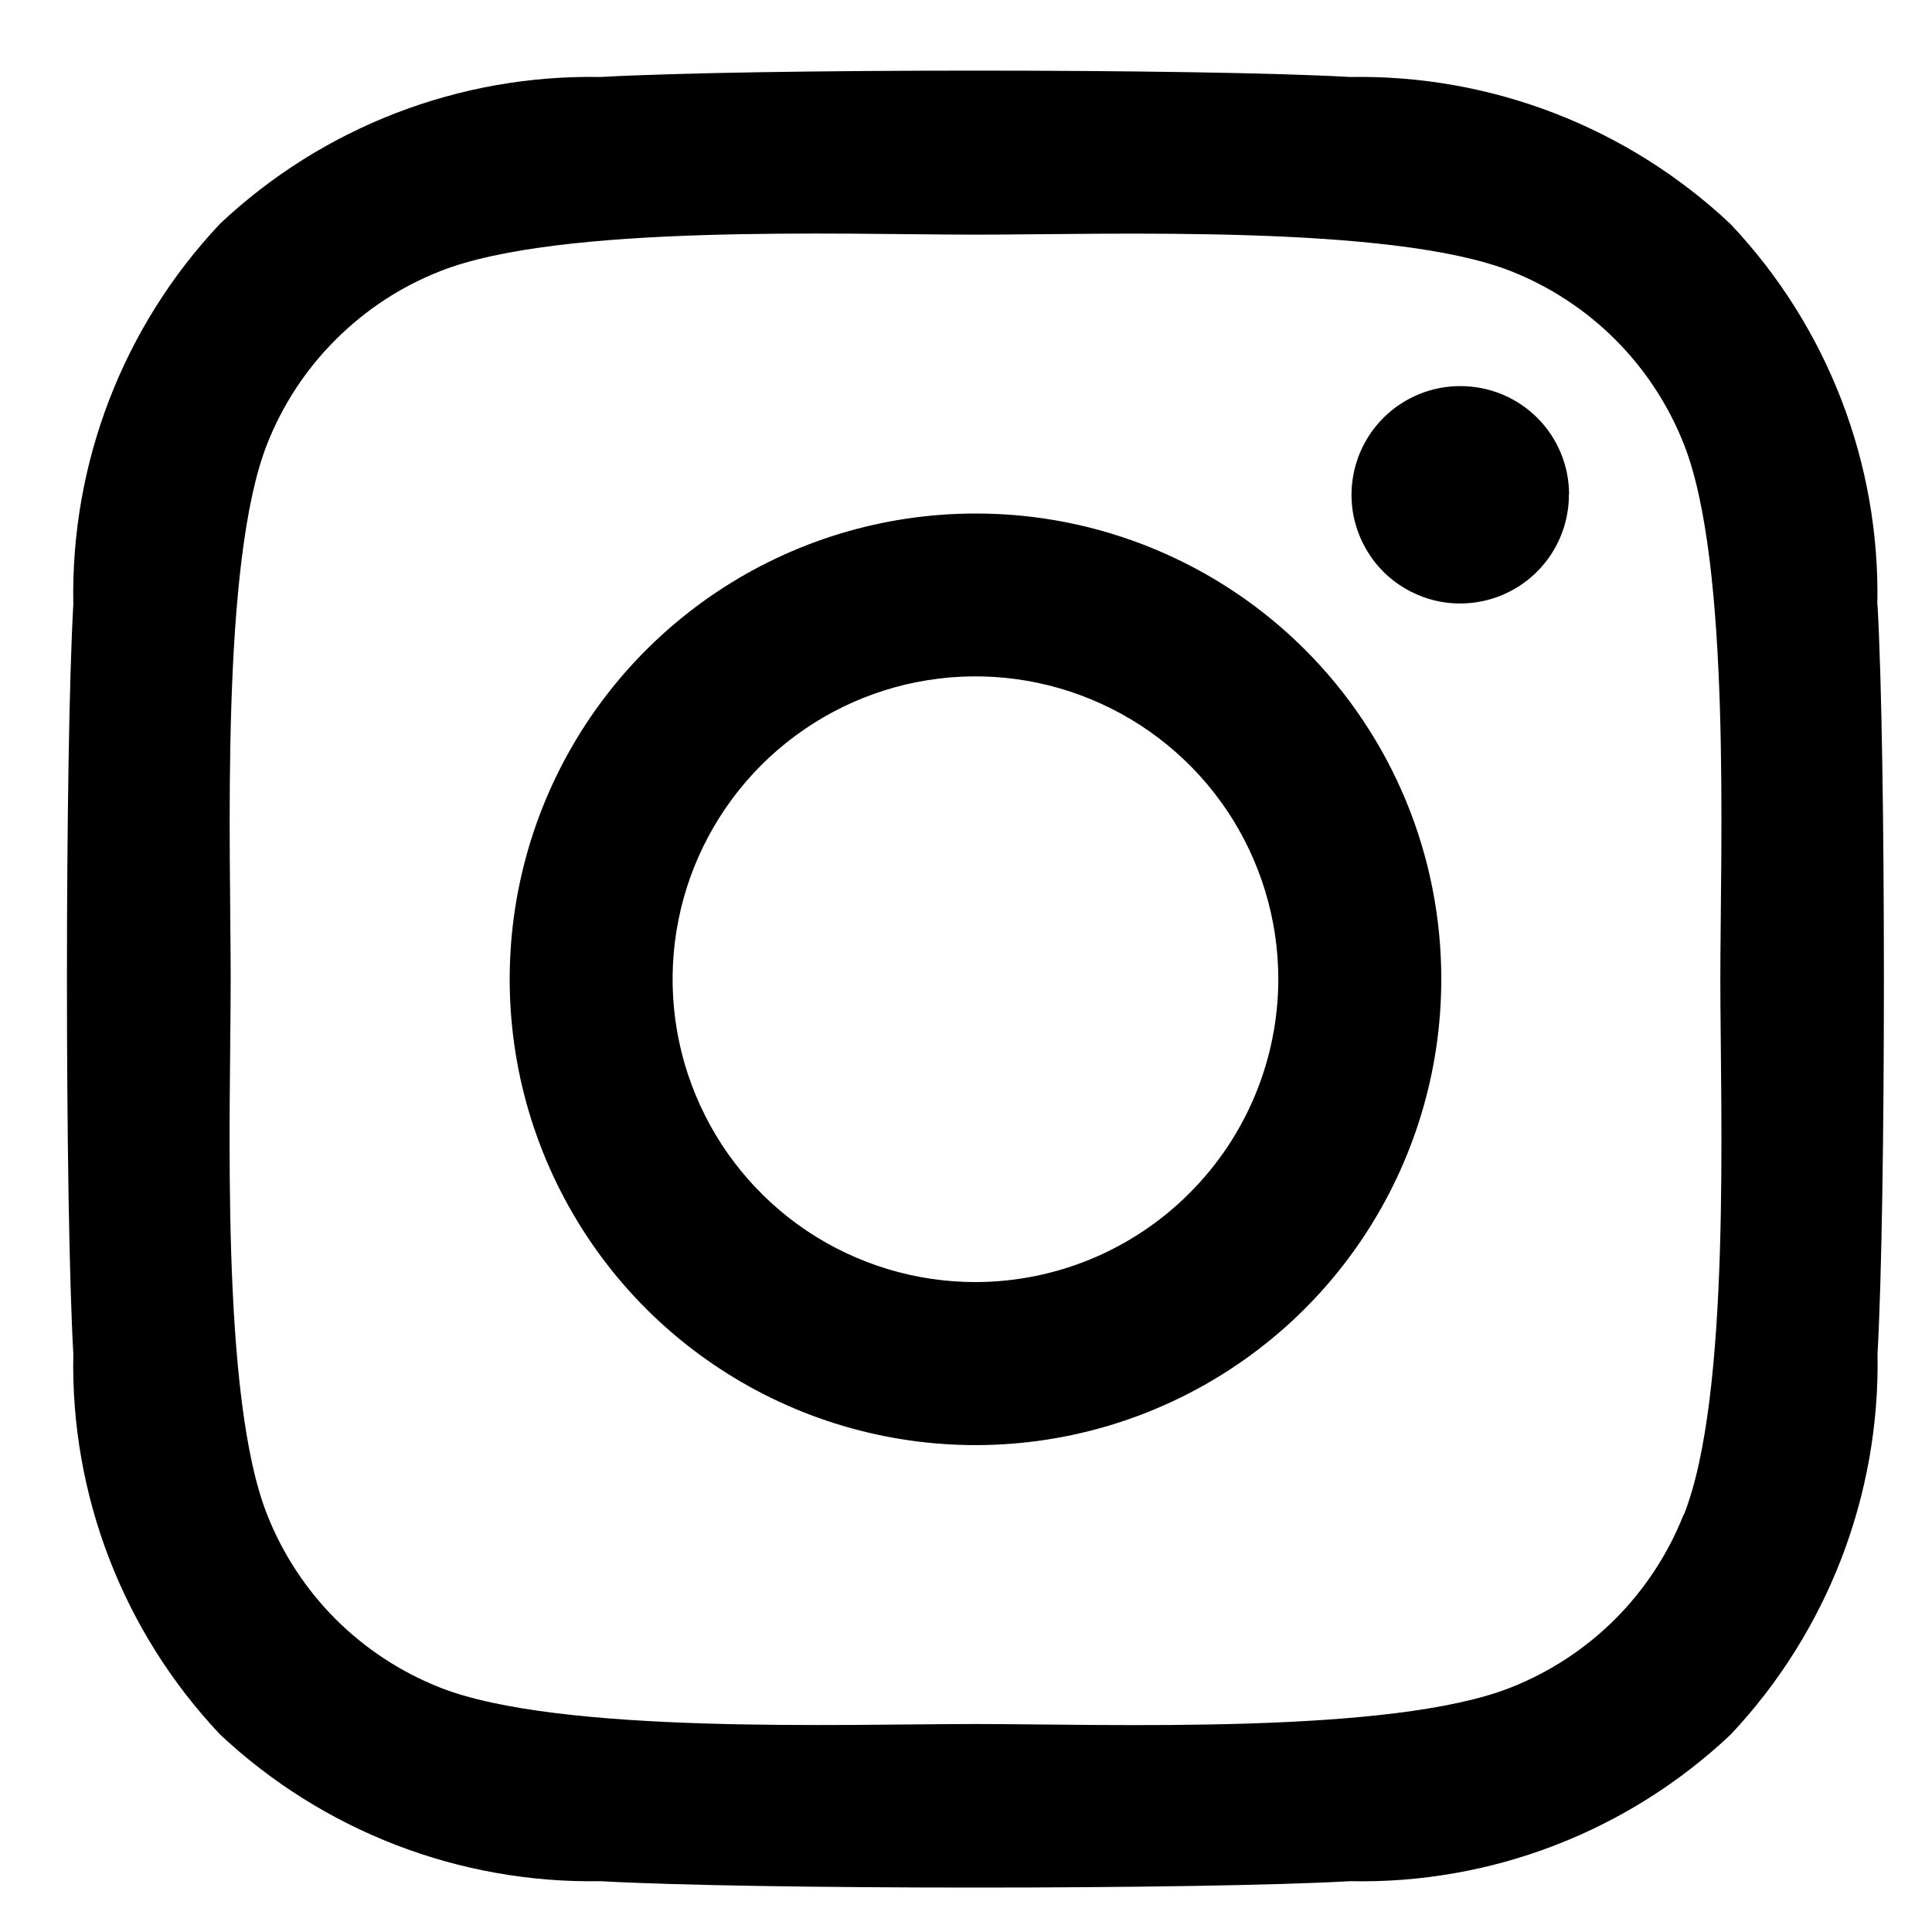 <svg width="20" height="20" viewBox="0 0 20 20" fill="none" xmlns="http://www.w3.org/2000/svg">
<path d="M10.098 5.316C9.144 5.316 8.212 5.599 7.419 6.129C6.626 6.659 6.008 7.412 5.643 8.293C5.278 9.174 5.183 10.143 5.369 11.079C5.555 12.014 6.014 12.873 6.688 13.548C7.363 14.222 8.222 14.681 9.157 14.867C10.093 15.053 11.062 14.958 11.943 14.593C12.824 14.228 13.578 13.61 14.107 12.817C14.637 12.024 14.92 11.092 14.92 10.138C14.921 9.504 14.797 8.877 14.555 8.291C14.313 7.706 13.958 7.174 13.51 6.726C13.062 6.278 12.53 5.923 11.944 5.681C11.359 5.439 10.732 5.315 10.098 5.316ZM10.098 13.272C9.478 13.272 8.872 13.088 8.356 12.744C7.841 12.399 7.439 11.91 7.202 11.337C6.964 10.764 6.902 10.133 7.023 9.525C7.144 8.917 7.443 8.359 7.881 7.92C8.32 7.482 8.878 7.183 9.486 7.062C10.095 6.941 10.725 7.003 11.298 7.241C11.871 7.478 12.36 7.88 12.705 8.395C13.049 8.911 13.233 9.517 13.233 10.137C13.232 10.968 12.901 11.765 12.313 12.352C11.726 12.94 10.929 13.271 10.098 13.272ZM16.241 5.119C16.242 5.342 16.176 5.56 16.053 5.745C15.929 5.931 15.754 6.075 15.548 6.161C15.342 6.246 15.116 6.269 14.897 6.226C14.679 6.182 14.478 6.075 14.32 5.918C14.163 5.76 14.056 5.559 14.012 5.341C13.969 5.122 13.992 4.896 14.077 4.69C14.163 4.484 14.307 4.309 14.493 4.185C14.678 4.062 14.896 3.996 15.119 3.997C15.267 3.997 15.413 4.026 15.549 4.082C15.685 4.138 15.809 4.221 15.914 4.325C16.018 4.429 16.101 4.553 16.157 4.689C16.214 4.825 16.243 4.972 16.243 5.119H16.241ZM19.434 6.26C19.465 4.798 18.919 3.383 17.915 2.32C16.851 1.318 15.438 0.771 13.977 0.797C12.424 0.709 7.771 0.709 6.218 0.797C4.757 0.769 3.342 1.314 2.278 2.316C1.275 3.38 0.73 4.794 0.759 6.256C0.671 7.809 0.671 12.462 0.759 14.015C0.728 15.477 1.274 16.892 2.278 17.955C3.343 18.955 4.757 19.5 6.218 19.474C7.771 19.562 12.424 19.562 13.977 19.474C15.439 19.505 16.854 18.959 17.917 17.955C18.918 16.89 19.463 15.476 19.436 14.015C19.524 12.462 19.524 7.815 19.436 6.26H19.434ZM17.428 15.681C17.268 16.086 17.027 16.453 16.72 16.761C16.412 17.068 16.045 17.309 15.64 17.469C14.402 17.96 11.465 17.847 10.097 17.847C8.729 17.847 5.787 17.956 4.554 17.469C4.149 17.309 3.782 17.068 3.474 16.761C3.167 16.453 2.926 16.086 2.766 15.681C2.275 14.443 2.388 11.506 2.388 10.138C2.388 8.77 2.279 5.828 2.766 4.595C2.926 4.19 3.167 3.822 3.476 3.515C3.784 3.207 4.152 2.966 4.557 2.807C5.798 2.316 8.732 2.429 10.098 2.429C11.464 2.429 14.408 2.32 15.641 2.807C16.046 2.967 16.414 3.208 16.722 3.516C17.03 3.824 17.271 4.192 17.431 4.597C17.922 5.835 17.809 8.772 17.809 10.14C17.809 11.508 17.922 14.447 17.431 15.681H17.428Z" fill="black"/>
</svg>
